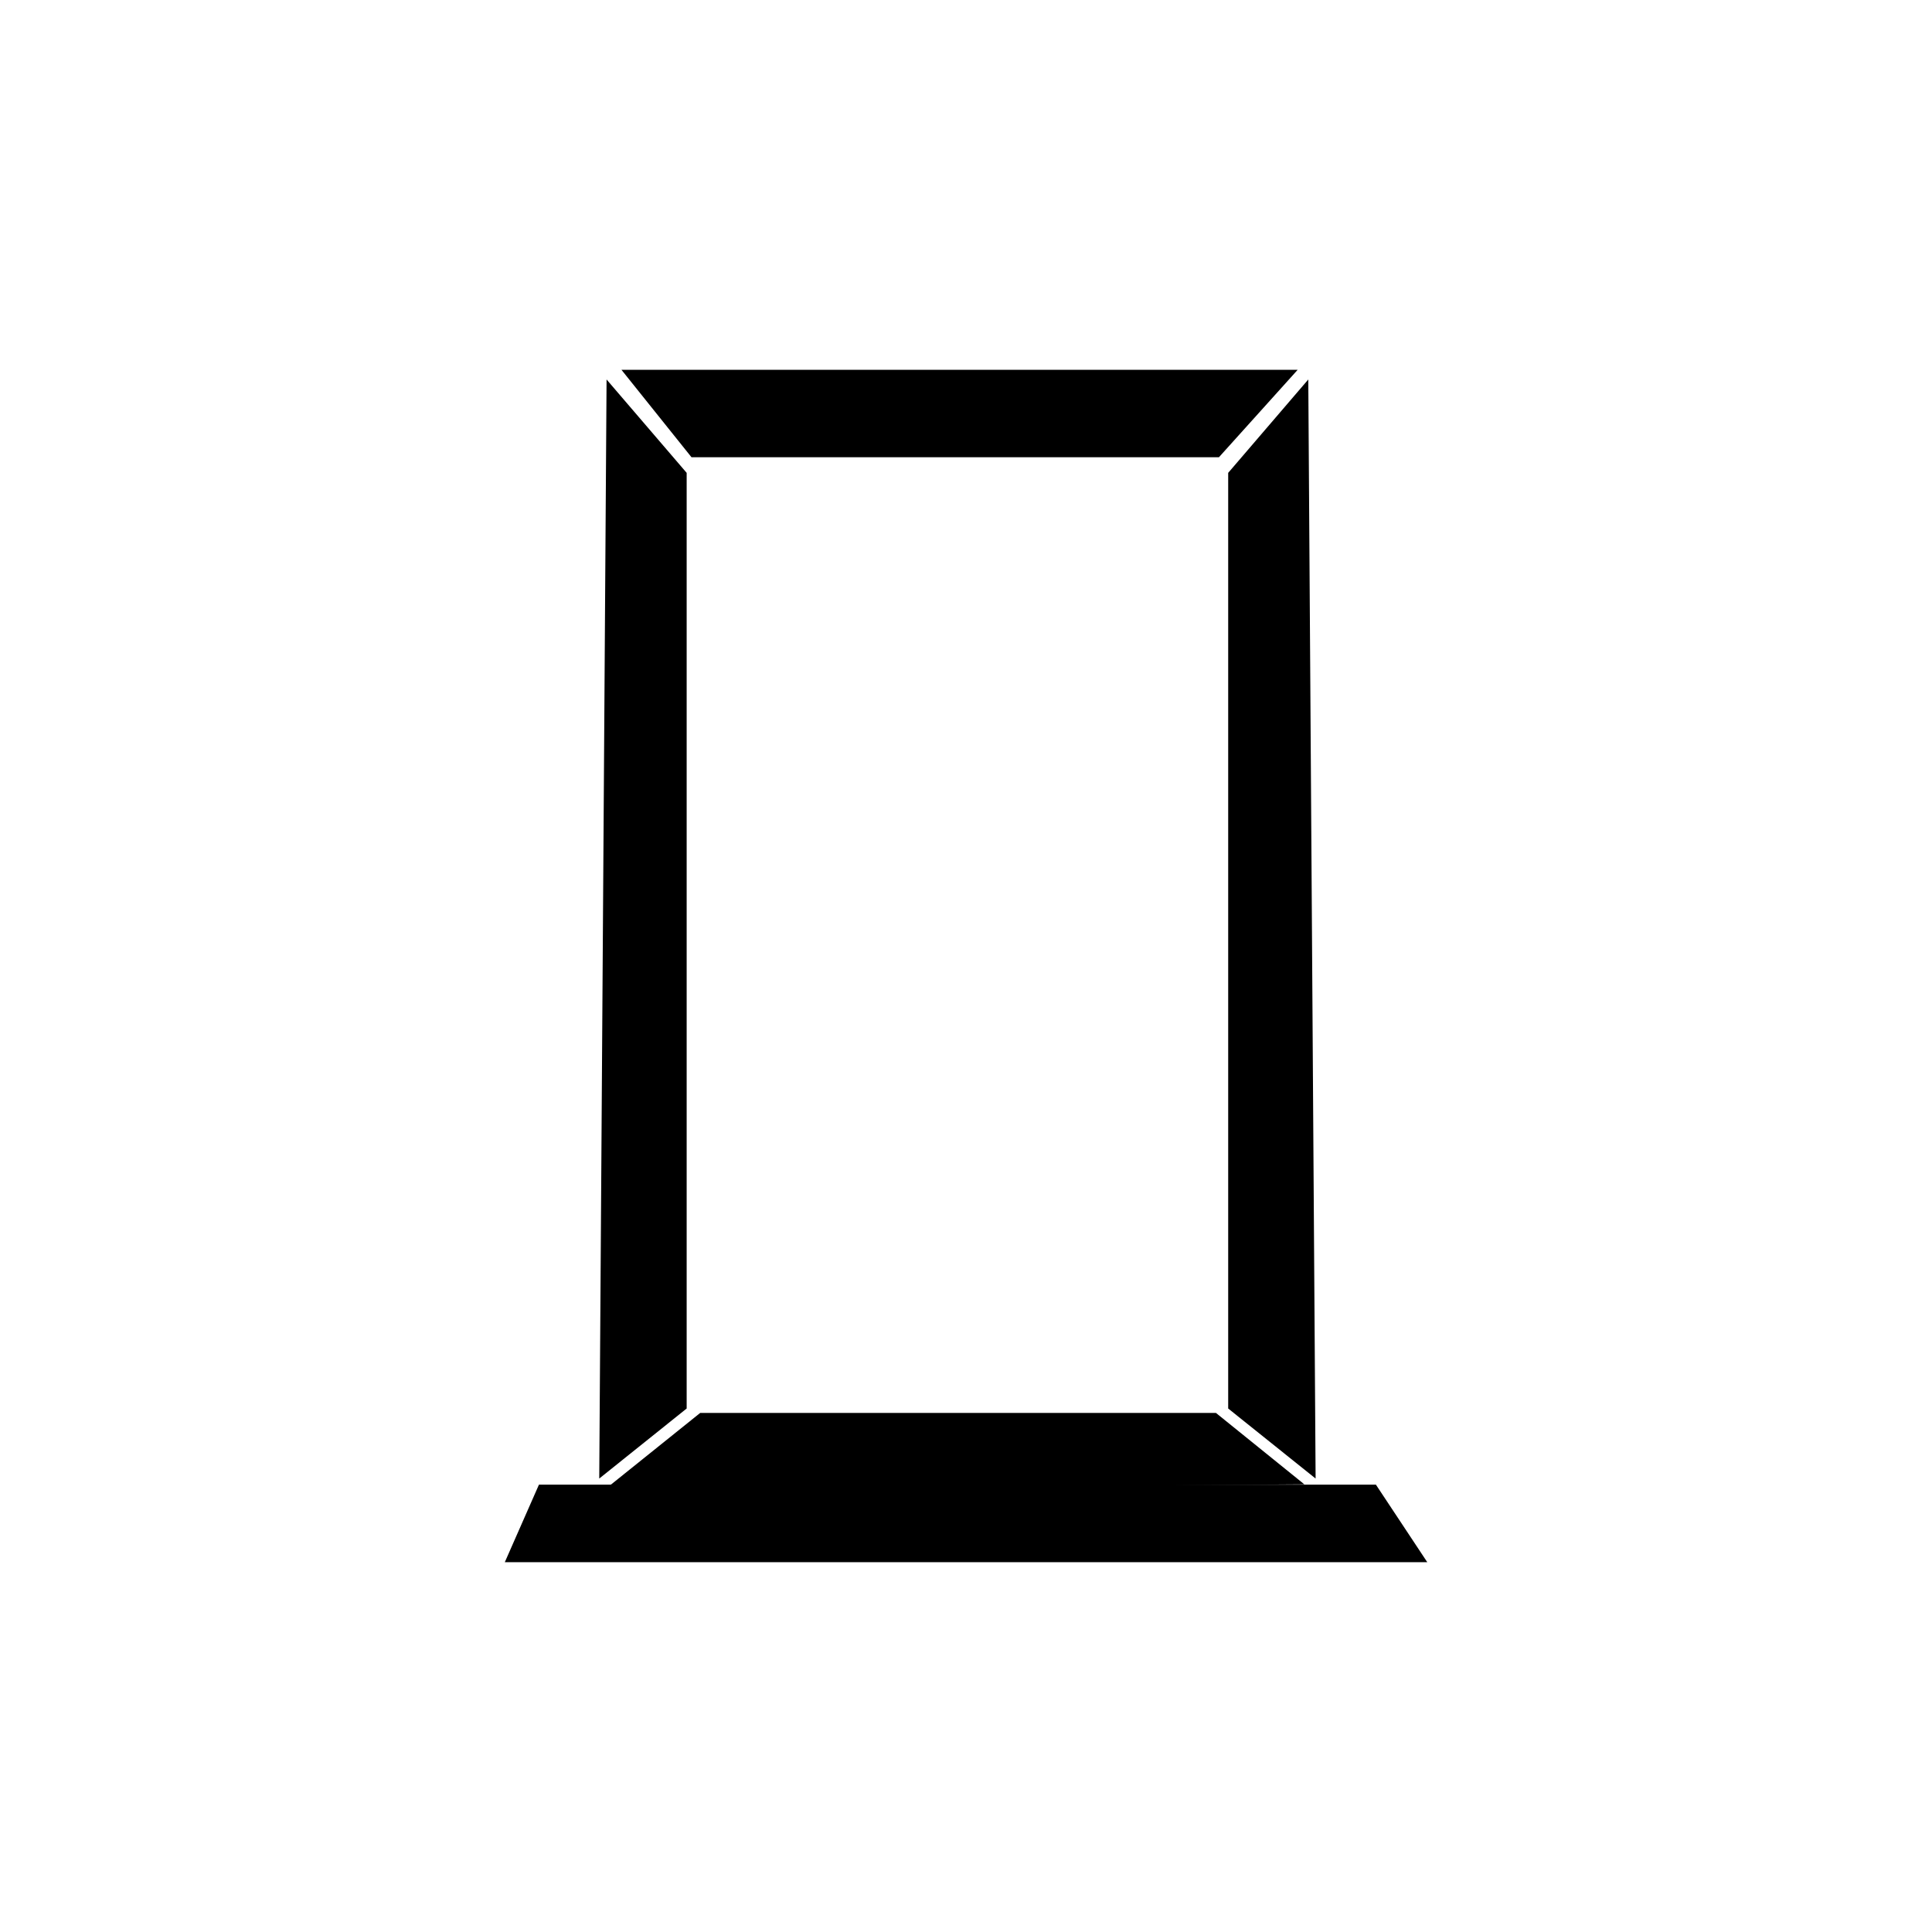 <svg xmlns="http://www.w3.org/2000/svg" width="32" height="32" viewBox="0 0 24 24"><path d="m7.72 4.594.87 1.086h6.552l.978-1.086zM8.698 17.552l-1.183.95 8.688-.063-1.098-.887zM7.444 18.367l1.086-.87V5.874l-.995-1.16zM16.343 18.367l-1.086-.87V5.874l.995-1.16z"/><path d="m6.695 18.443-.424.963H17.73l-.638-.963z"/></svg>